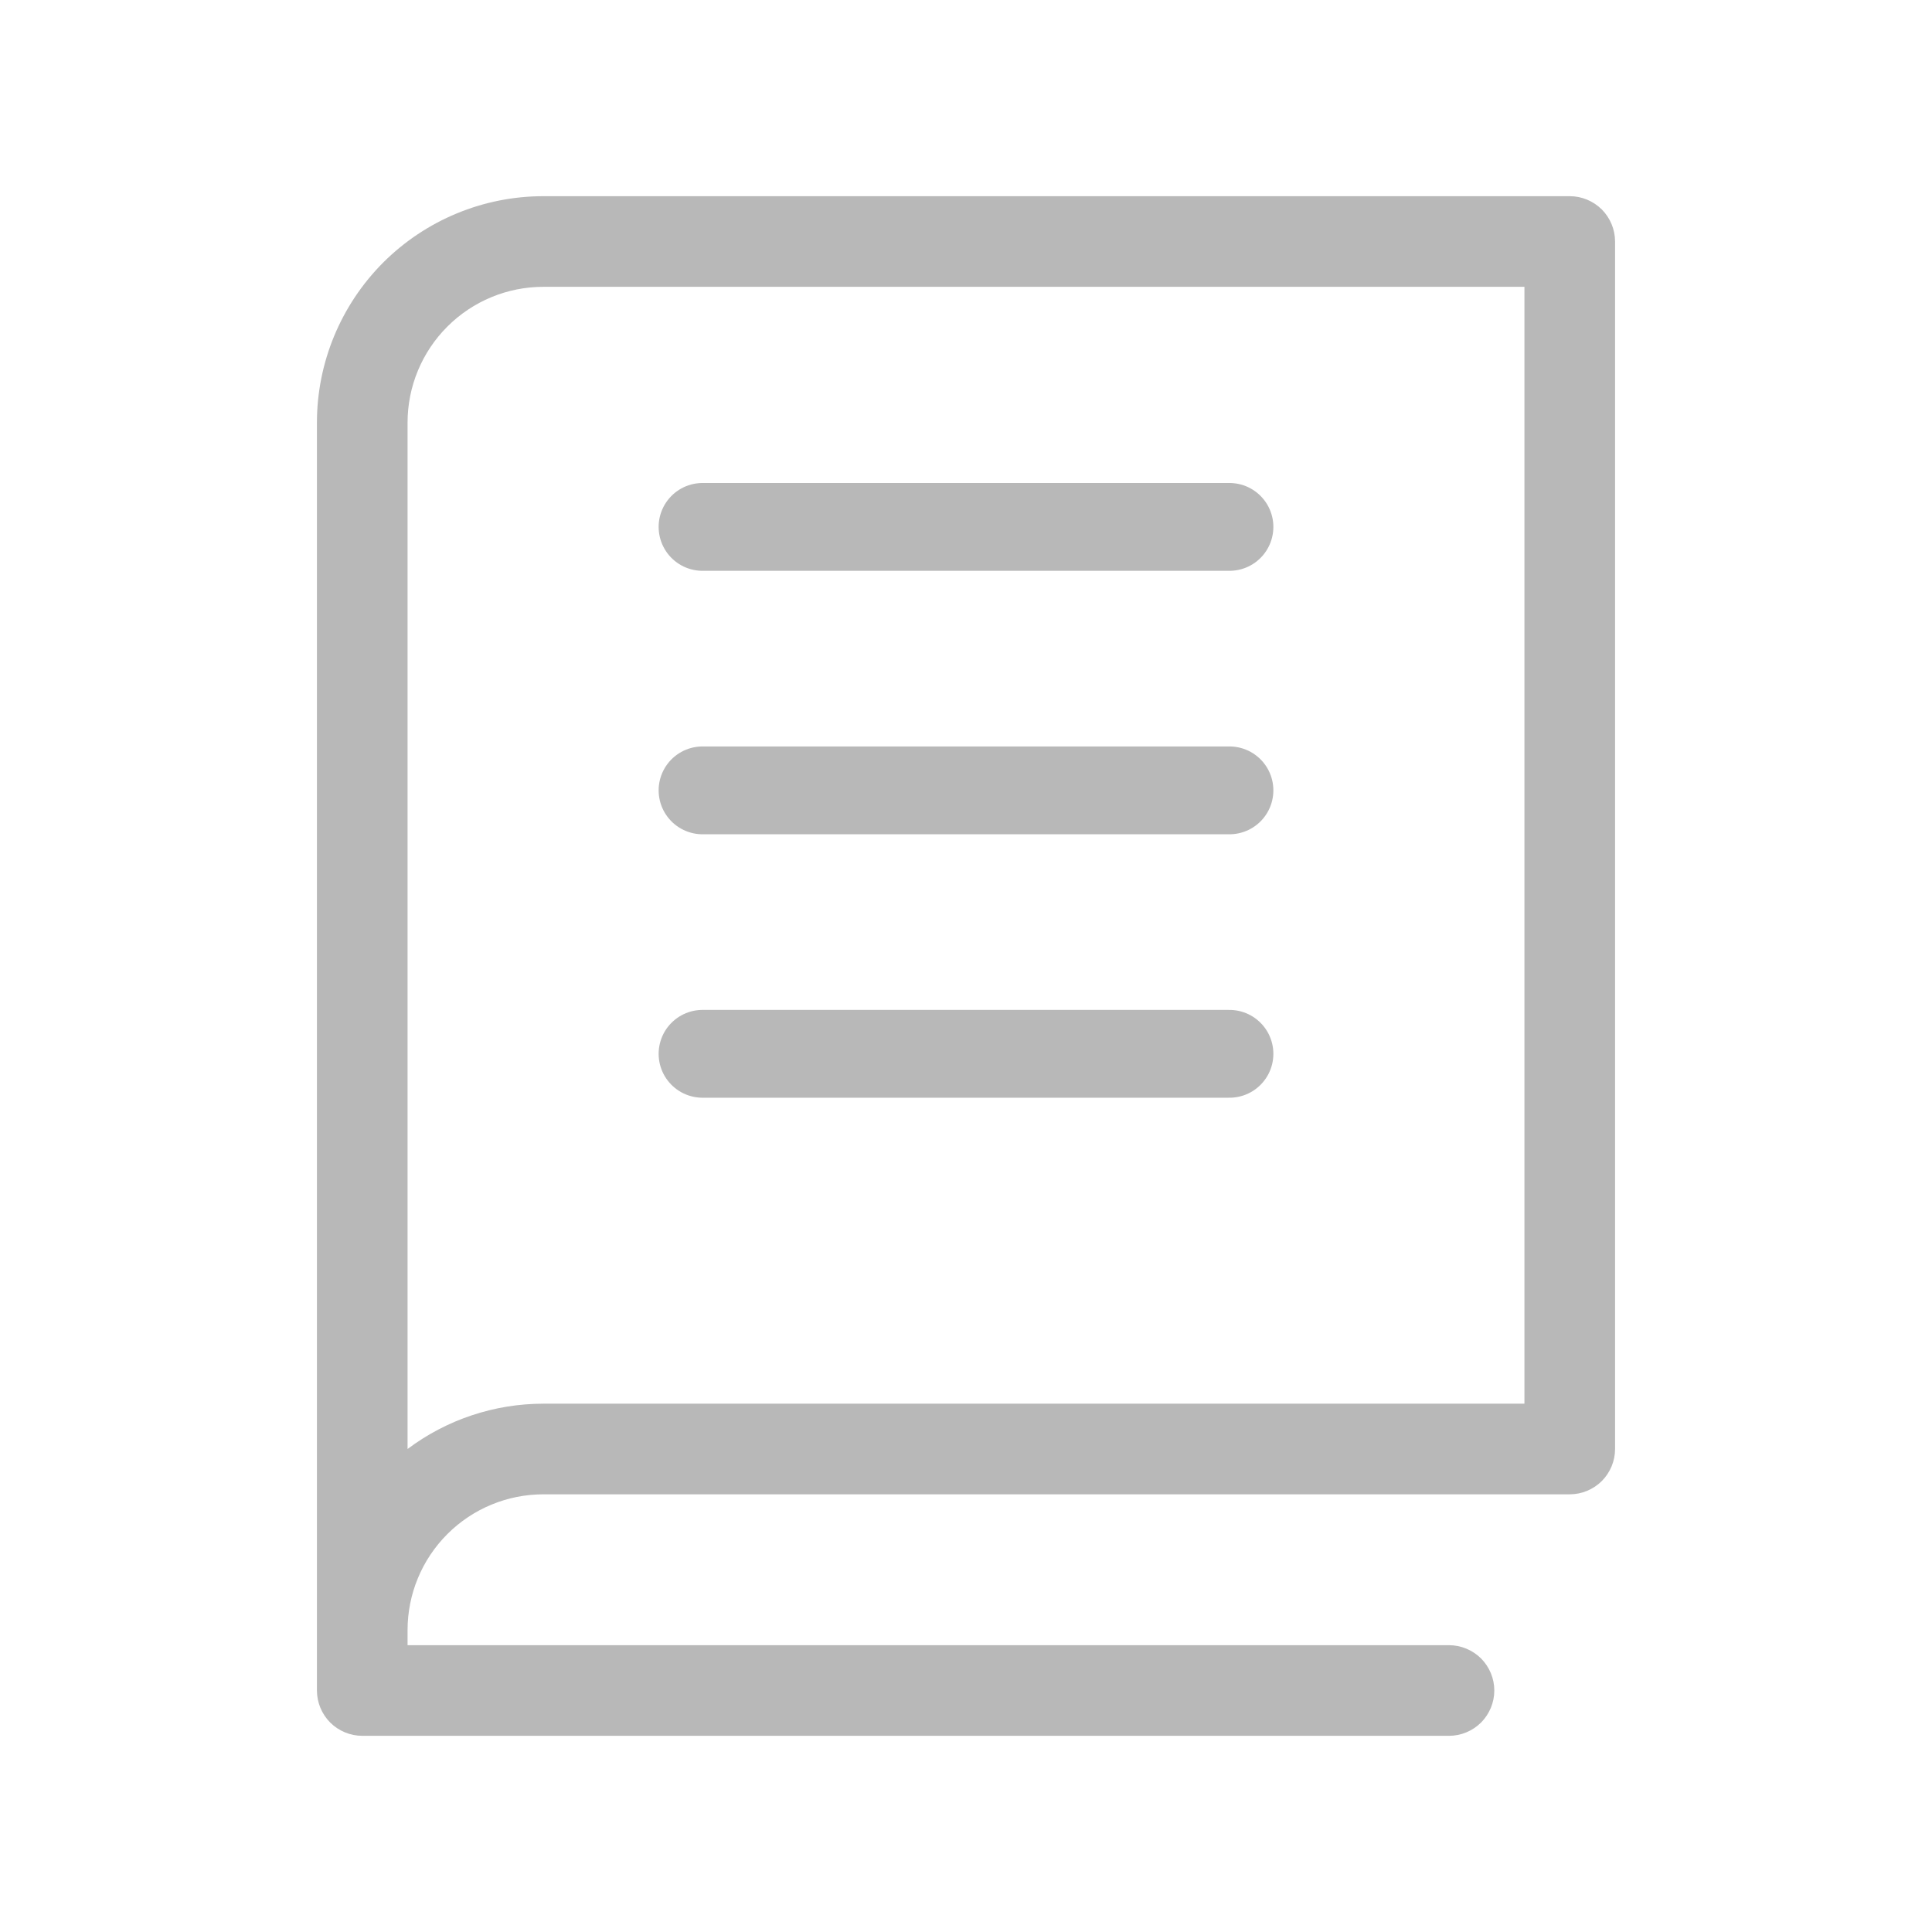 <svg width="22" height="22" viewBox="0 0 22 22" fill="none" xmlns="http://www.w3.org/2000/svg">
<path d="M17.875 2.234H6.188C5.504 2.234 4.848 2.506 4.364 2.989C3.881 3.473 3.609 4.129 3.609 4.812V19.25C3.609 19.387 3.664 19.518 3.76 19.615C3.857 19.711 3.988 19.766 4.125 19.766H16.5C16.637 19.766 16.768 19.711 16.865 19.615C16.961 19.518 17.016 19.387 17.016 19.25C17.016 19.113 16.961 18.982 16.865 18.885C16.768 18.789 16.637 18.734 16.5 18.734H4.641V18.562C4.641 18.152 4.804 17.759 5.094 17.469C5.384 17.179 5.777 17.016 6.188 17.016H17.875C18.012 17.016 18.143 16.961 18.24 16.865C18.336 16.768 18.391 16.637 18.391 16.5V2.75C18.391 2.613 18.336 2.482 18.24 2.385C18.143 2.289 18.012 2.234 17.875 2.234ZM17.359 15.984H6.188C5.63 15.984 5.087 16.165 4.641 16.5V4.812C4.641 4.402 4.804 4.009 5.094 3.719C5.384 3.429 5.777 3.266 6.188 3.266H17.359V15.984Z" fill="#B8B8B8"/>
<path d="M8 6H14" stroke="#B8B8B8" stroke-linecap="round"/>
<path d="M8 9H14" stroke="#B8B8B8" stroke-linecap="round"/>
<path d="M8 12H14" stroke="#B8B8B8" stroke-linecap="round"/>
</svg>

